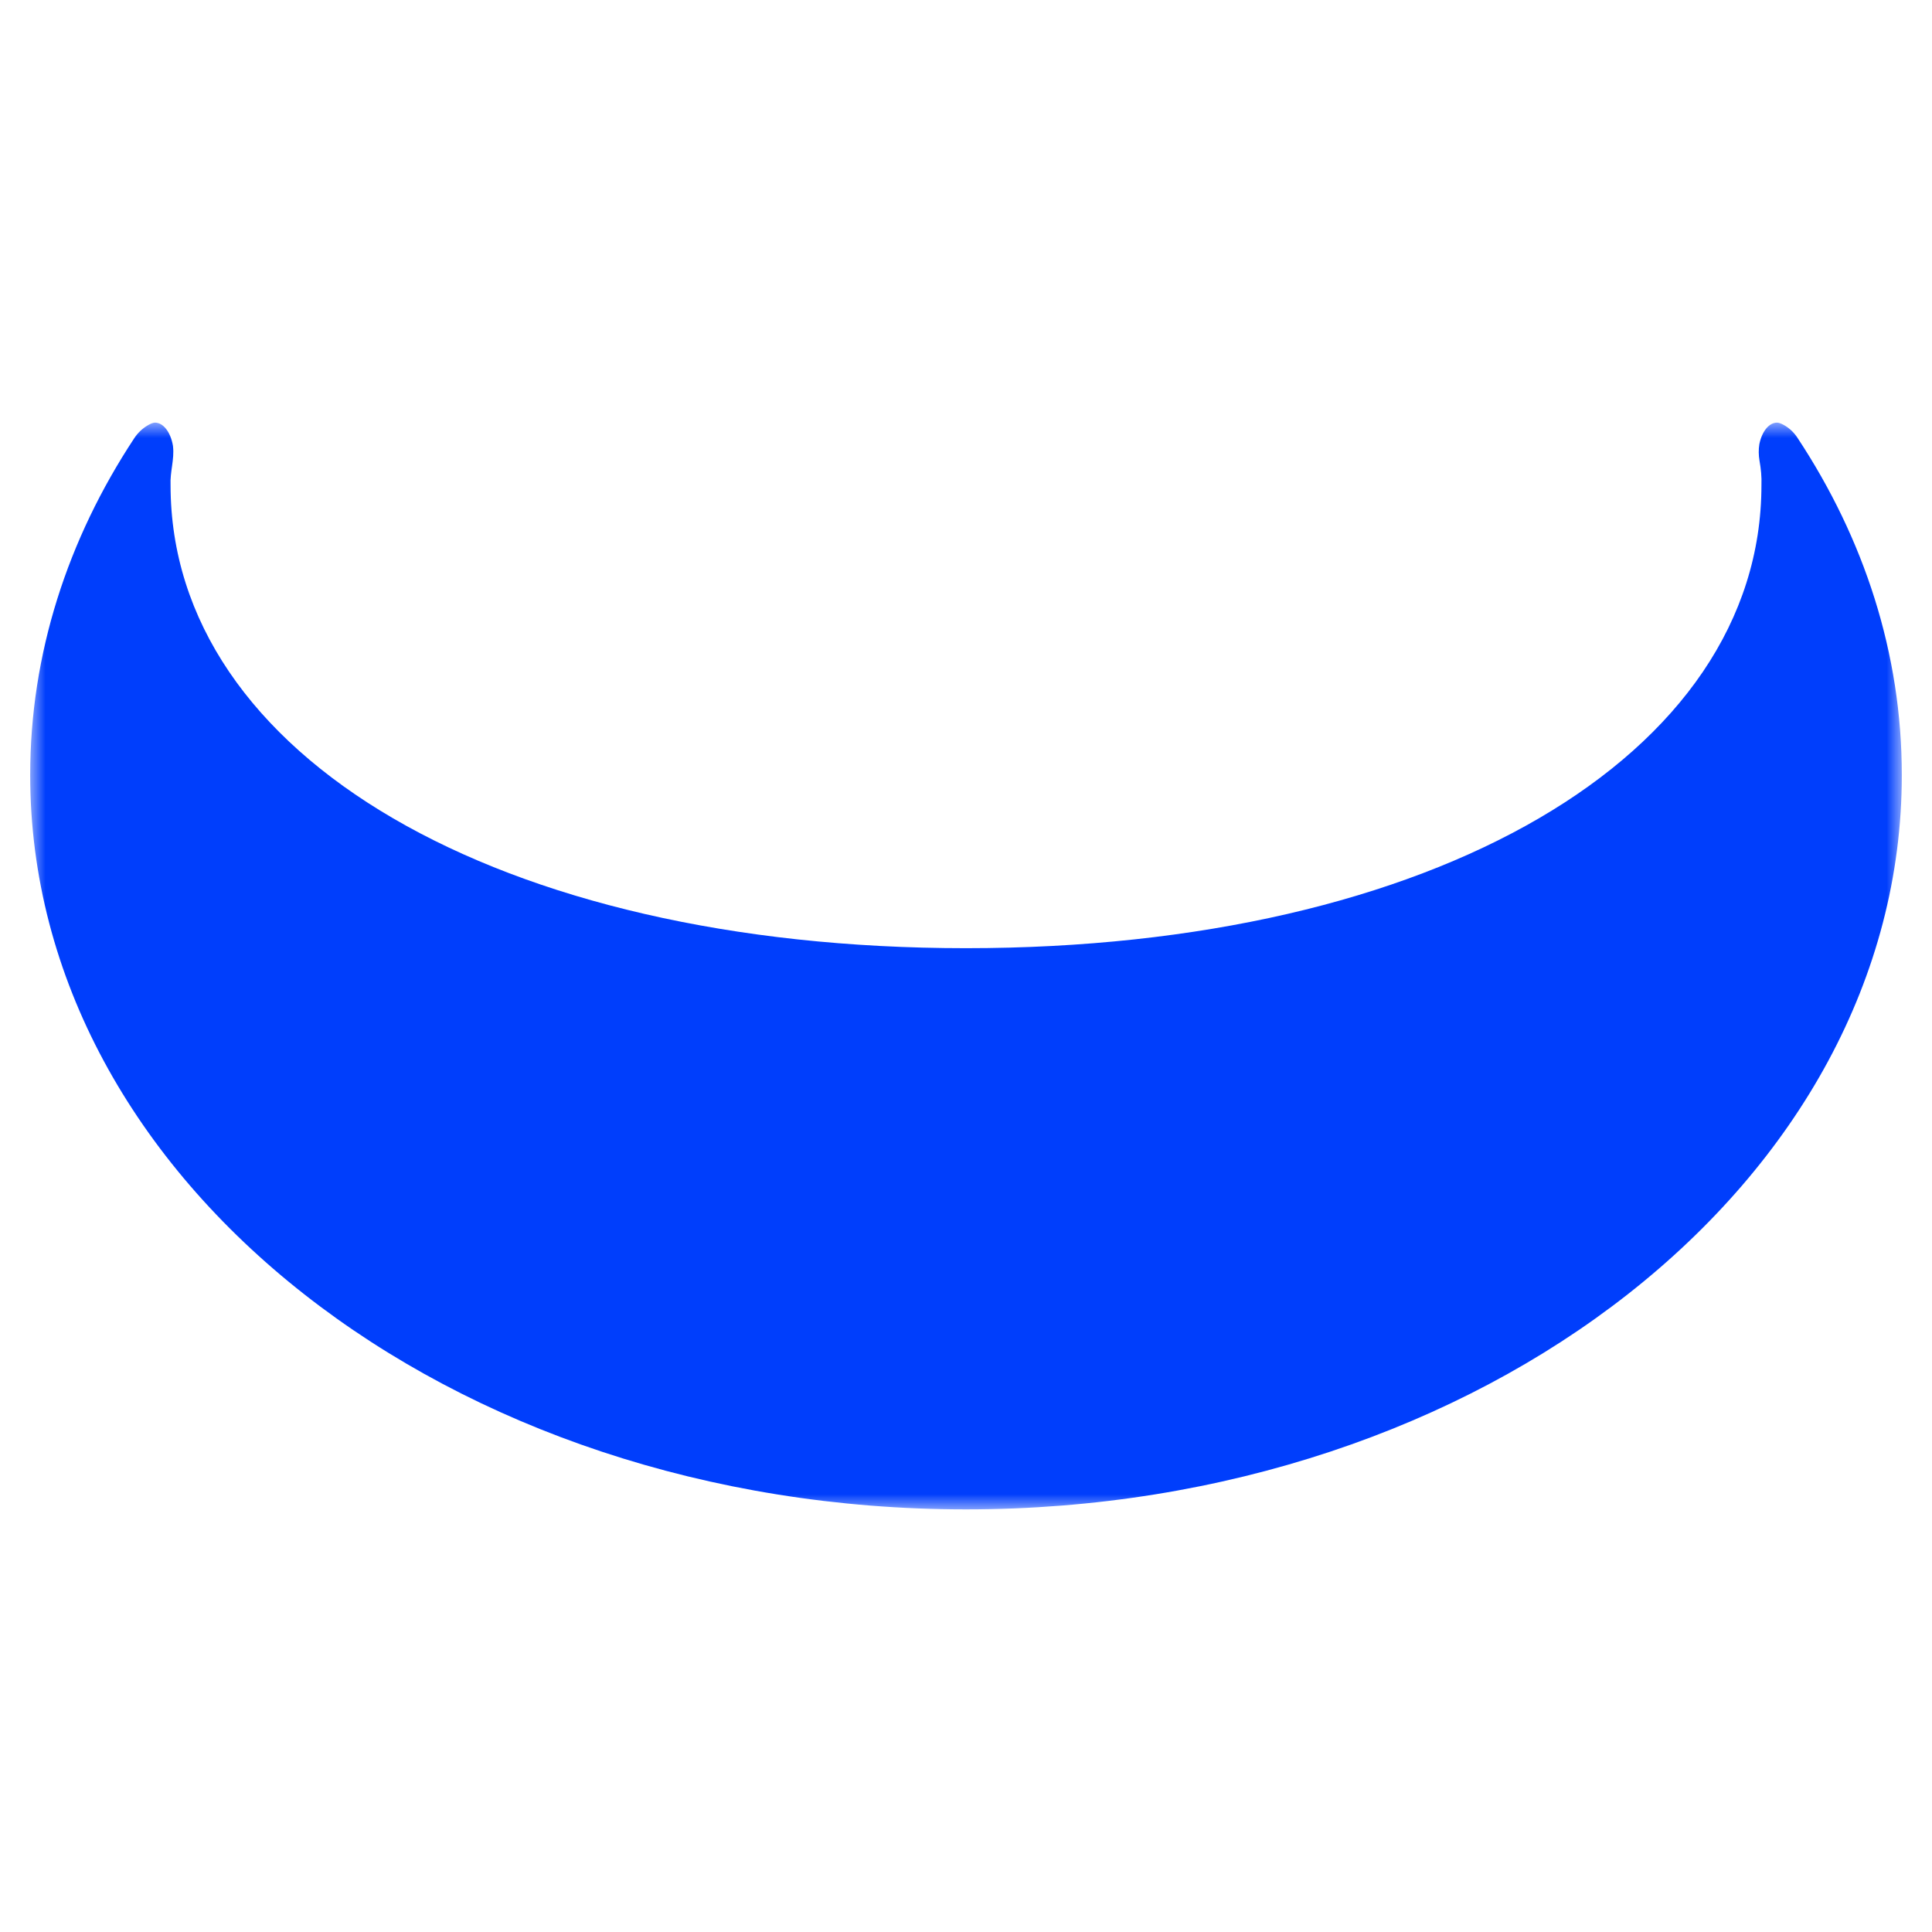 <?xml version="1.0" encoding="UTF-8"?>
<svg width="64px" height="64px" viewBox="0 0 64 64" version="1.1" xmlns="http://www.w3.org/2000/svg" xmlns:xlink="http://www.w3.org/1999/xlink">
    <title>Frame</title>
    <defs>
        <path d="M0,0 L64,0 L64,64 L0,64 L0,0 Z" id="path-1"></path>
        <polygon id="path-2" points="0 0 62 0 62 36 0 36"></polygon>
    </defs>
    <g id="Frame" stroke="none" fill="none" xlink:href="#path-1" fill-rule="evenodd" stroke-width="1">
        <g id="Group-3" transform="translate(1, 14)">
            <mask id="mask-3" fill="white">
                <use xlink:href="#path-2"></use>
            </mask>
            <g id="Clip-2"></g>
            <path d="M57.867,0 C57.922,0 57.992,0.027 58.064,0.064 C58.259,0.165 58.422,0.317 58.541,0.499 C60.752,3.845 62,7.646 62,11.675 C62,25.109 48.121,36 31,36 C13.879,36 0,25.109 0,11.675 C0,7.653 1.244,3.859 3.447,0.517 C3.562,0.342 3.715,0.194 3.898,0.088 C3.983,0.038 4.069,0 4.133,0 C4.414,0 4.652,0.321 4.728,0.76 C4.728,0.76 4.732,0.777 4.731,0.784 C4.782,1.218 4.628,1.635 4.65,2.069 C4.65,11.054 15.53,17.41 31,17.41 C46.471,17.41 57.35,11.054 57.35,2.069 C57.361,1.798 57.334,1.531 57.286,1.262 C57.255,1.08 57.251,0.895 57.281,0.713 L57.282,0.709 C57.366,0.296 57.597,0 57.867,0" id="Fill-1" fill="#003EFC" mask="url(#mask-3)"></path>
        </g>
    </g>
</svg>